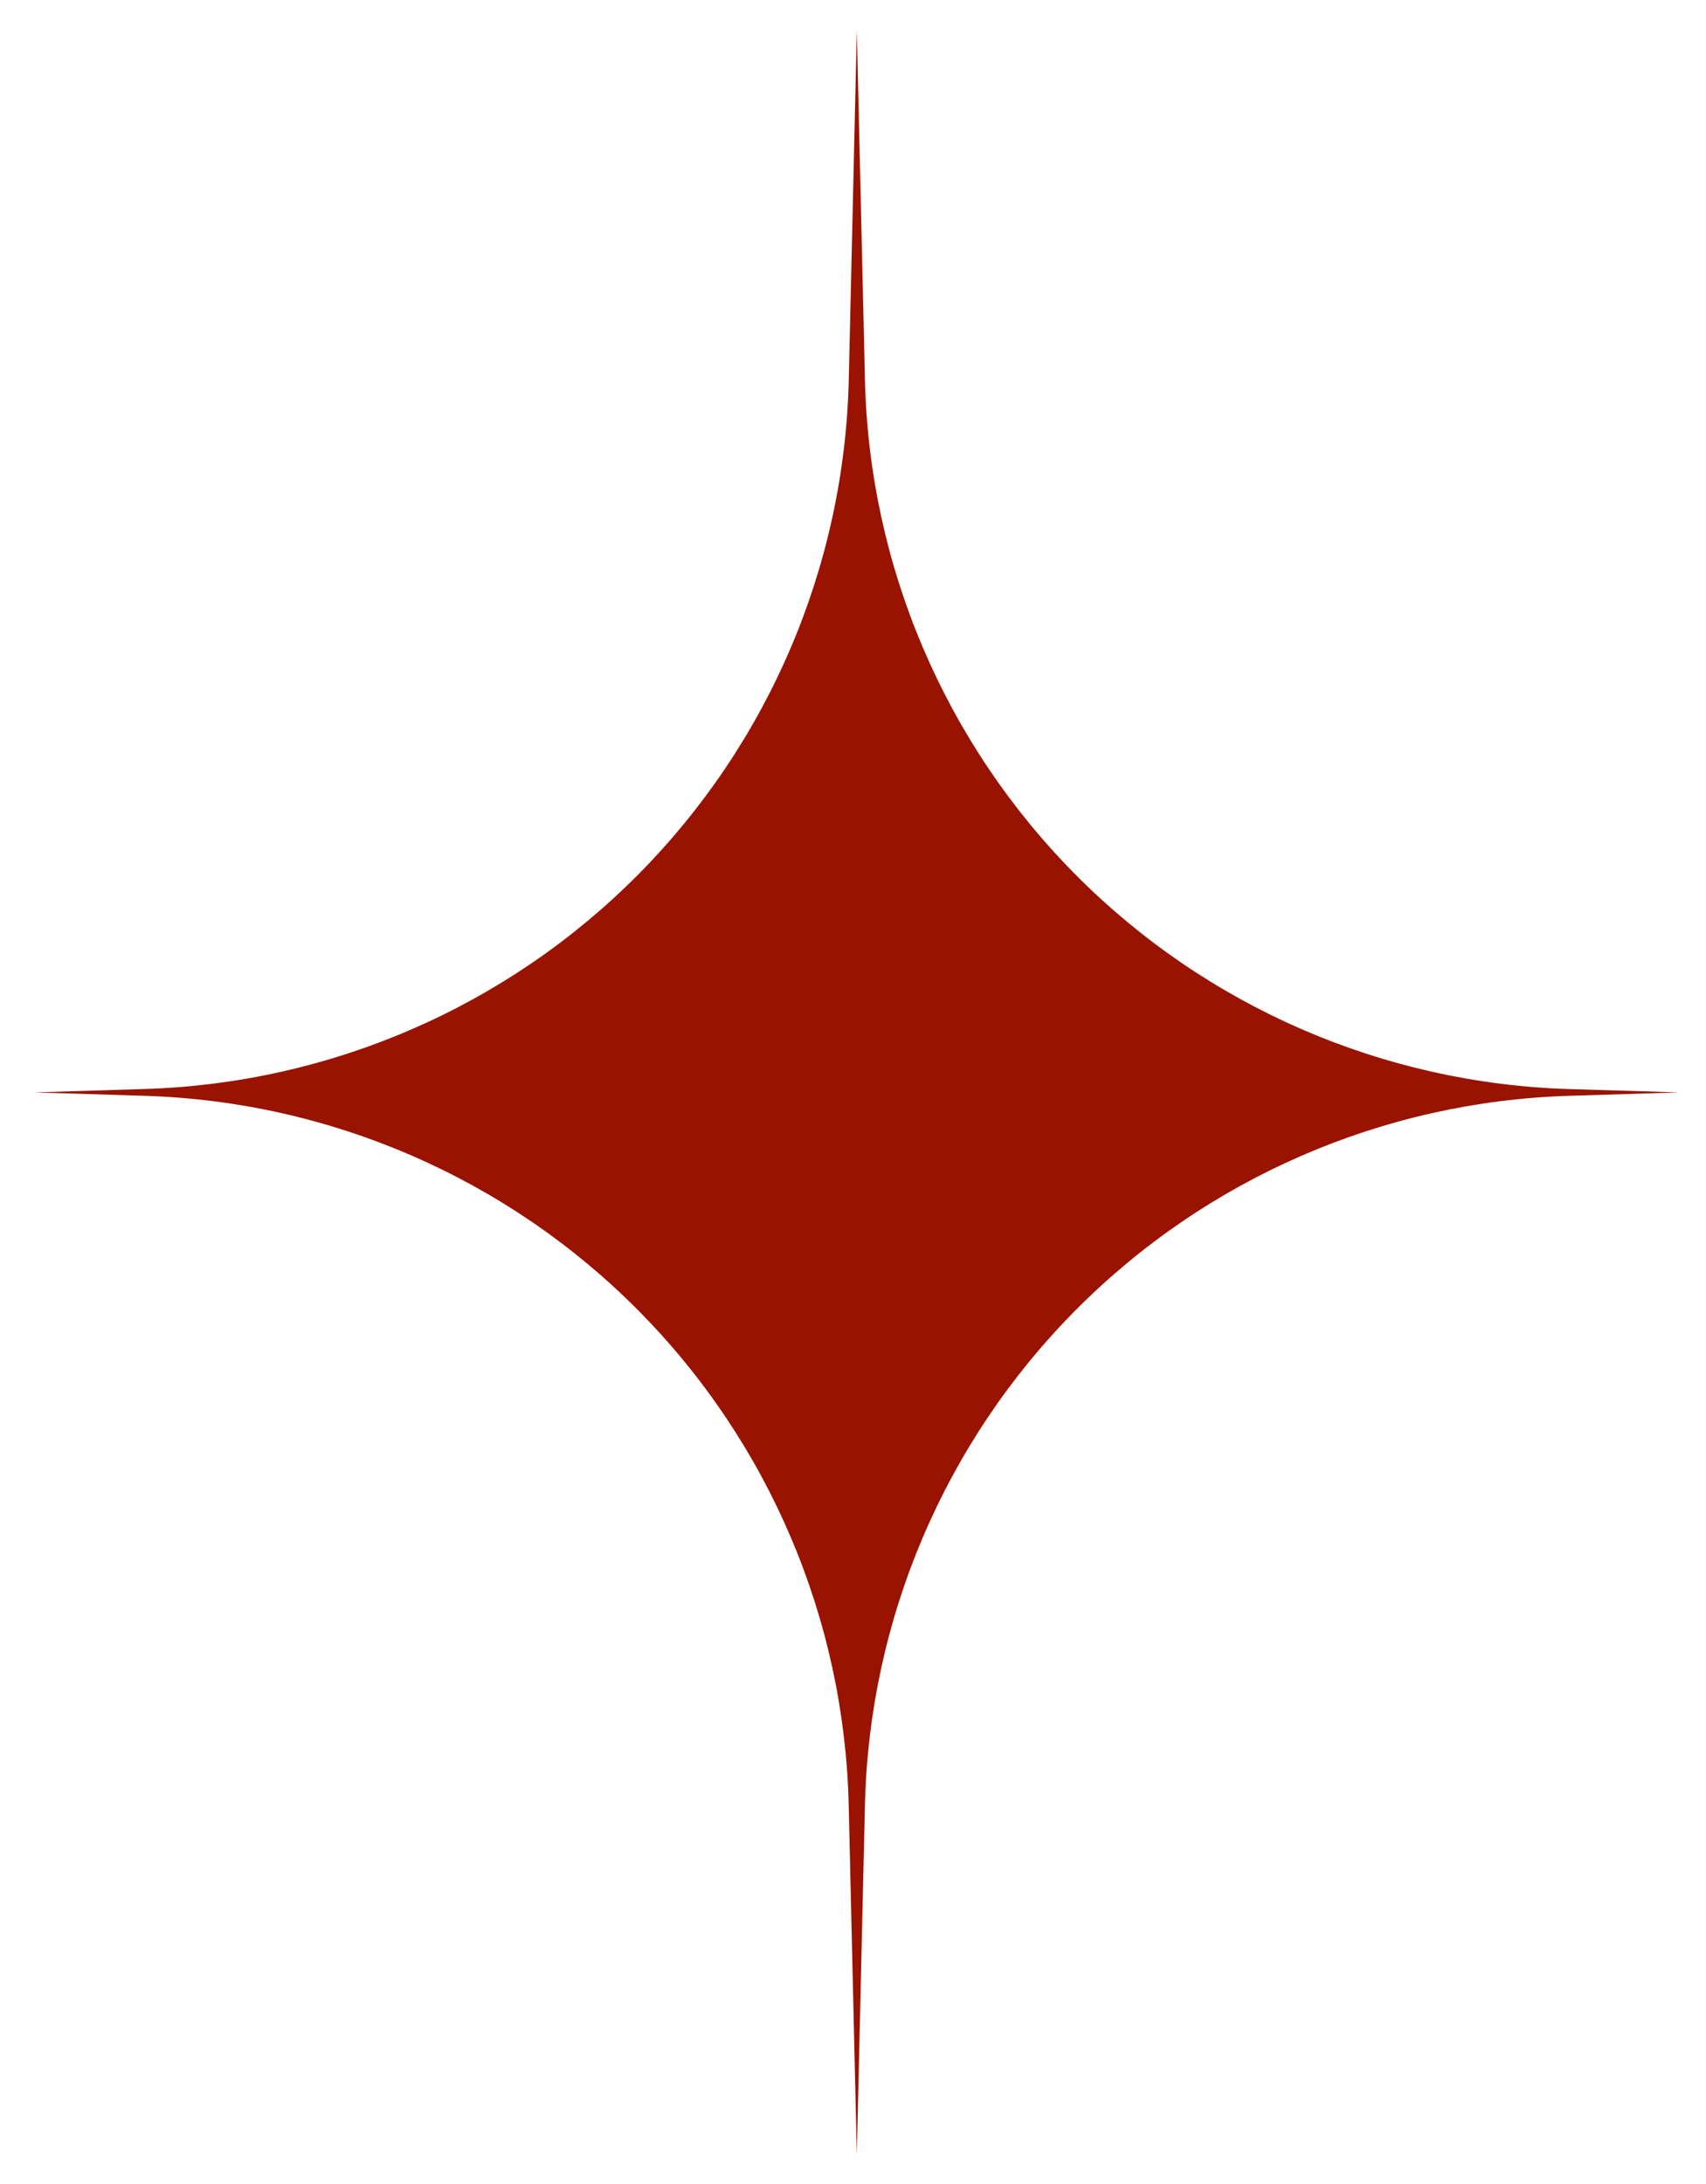 <?xml version="1.0" encoding="UTF-8"?> <svg xmlns="http://www.w3.org/2000/svg" width="25" height="32" viewBox="0 0 25 32" fill="none"> <path d="M0.513 16.006L2.119 15.956C4.842 15.873 7.43 14.75 9.349 12.817C11.269 10.883 12.375 8.288 12.438 5.564L12.556 0.45L12.675 5.566C12.739 8.289 13.845 10.885 15.764 12.818C17.684 14.751 20.272 15.875 22.995 15.957L24.6 16.006L22.994 16.056C20.271 16.139 17.683 17.262 15.763 19.196C13.844 21.129 12.738 23.725 12.675 26.448L12.556 31.563L12.437 26.447C12.373 23.724 11.268 21.128 9.348 19.195C7.429 17.263 4.841 16.139 2.119 16.056L0.513 16.006Z" fill="#991300"></path> </svg> 